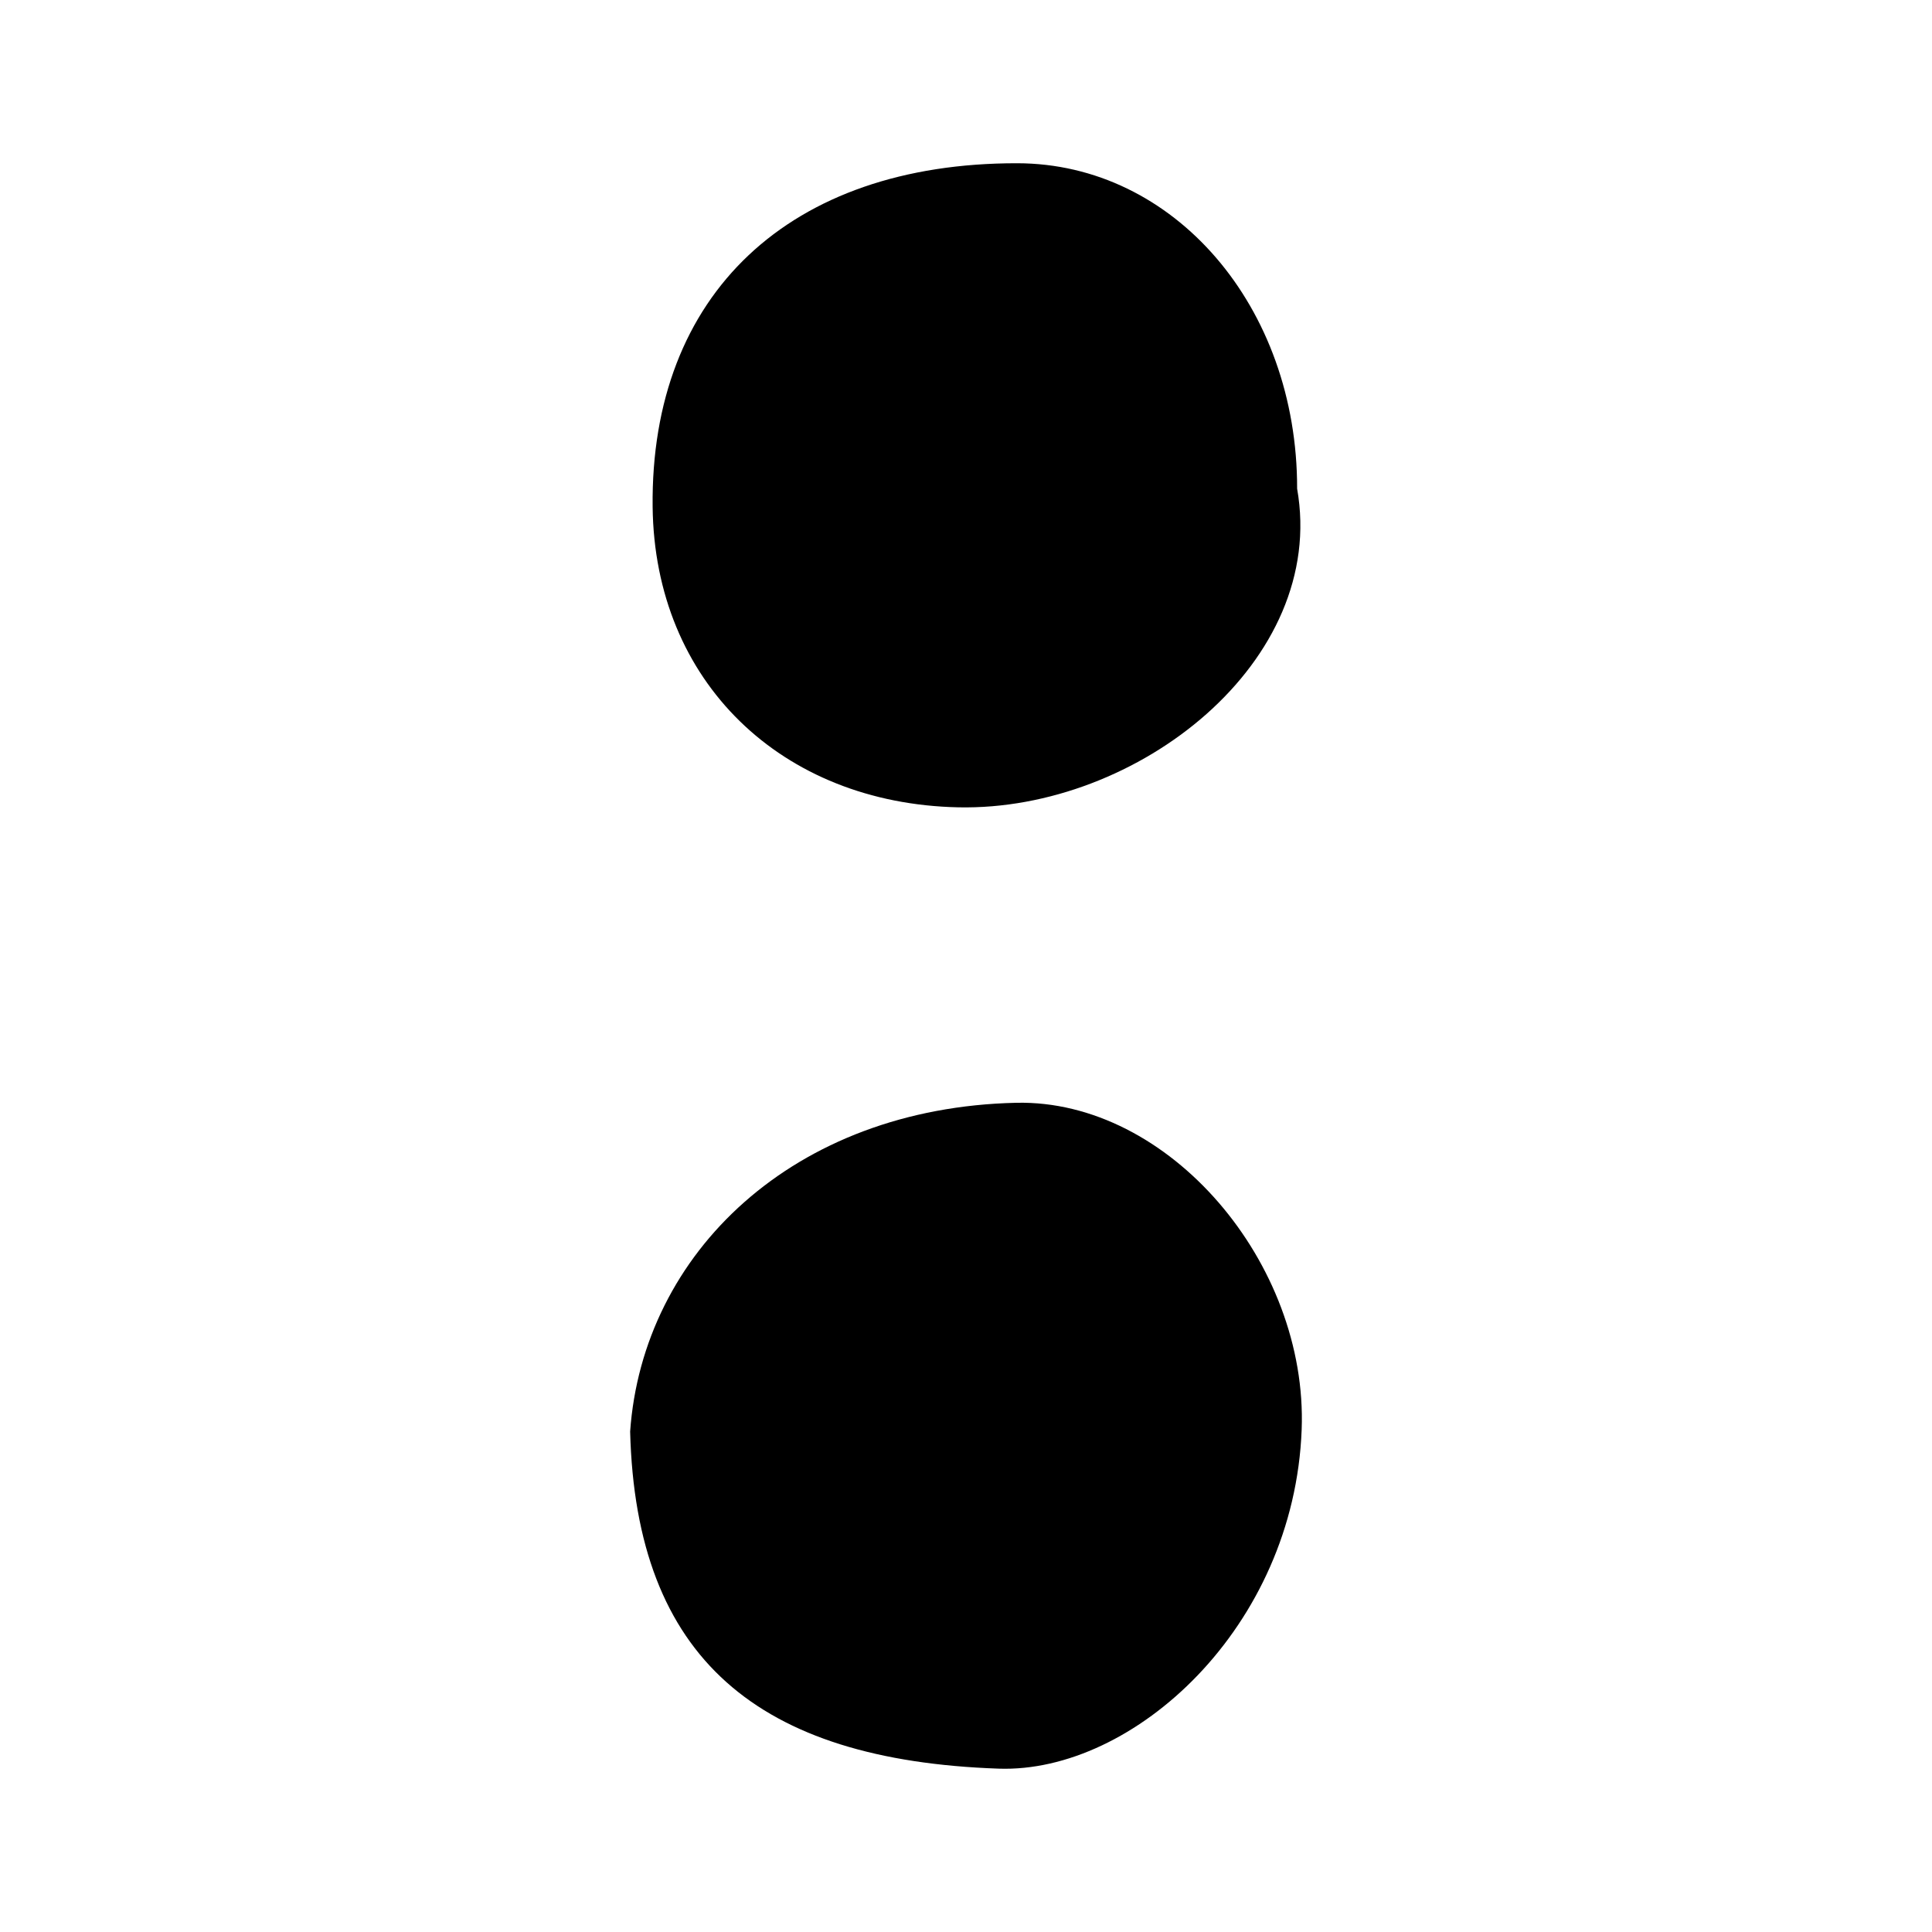<?xml version="1.0" encoding="UTF-8"?>
<!-- Uploaded to: SVG Repo, www.svgrepo.com, Generator: SVG Repo Mixer Tools -->
<svg fill="#000000" width="800px" height="800px" version="1.1" viewBox="144 144 512 512" xmlns="http://www.w3.org/2000/svg">
 <g>
  <path d="m310.99 523.41c3.324-47.332 43.293-85.852 102.32-87.16 40.527-0.898 77.309 42.547 75.645 86.605-1.984 52.449-44.602 91.102-80.324 89.855-63.734-2.223-96.086-29.168-97.637-89.301z"/>
  <path d="m487.75 273.5c8.086 45.648-42.199 85.457-89.793 84.449-46.875-0.996-80.492-33.301-81.004-79.633-0.621-56.355 36.258-91.117 96.598-91.055 41.602 0.043 74.277 38.02 74.199 86.238z"/>
 </g>
</svg>